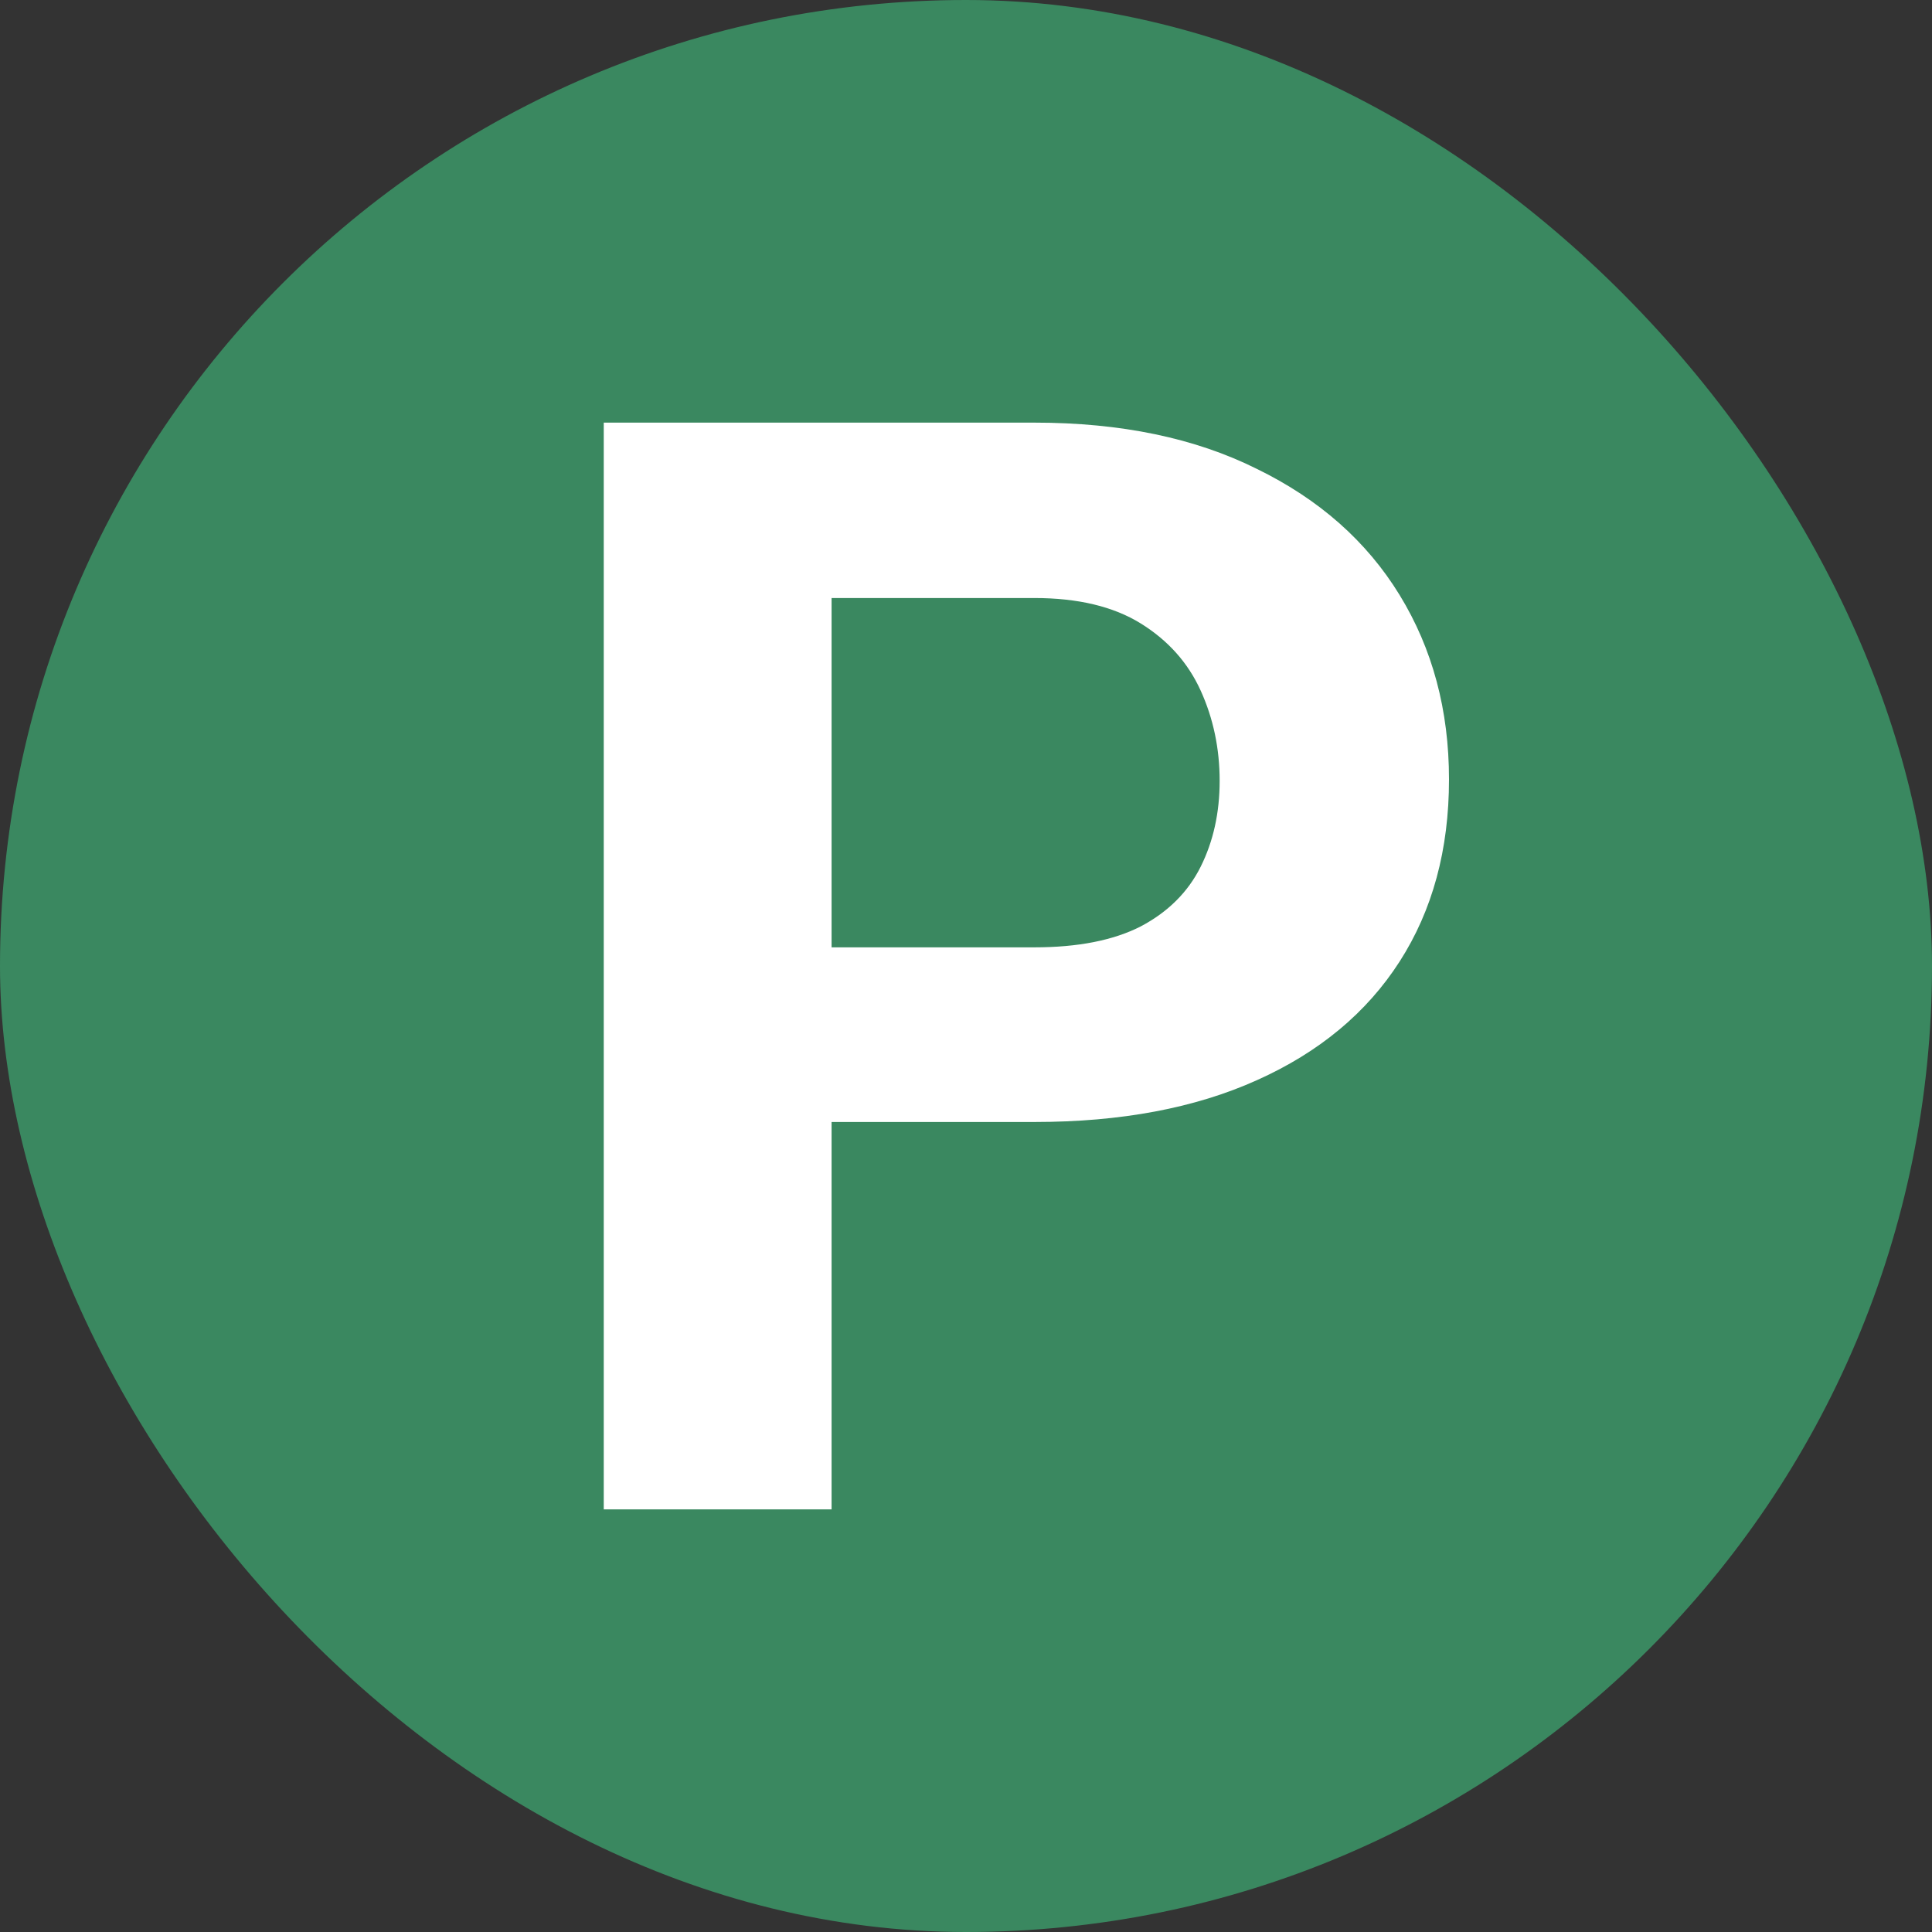 <?xml version="1.0" encoding="UTF-8"?> <svg xmlns="http://www.w3.org/2000/svg" width="530" height="530" viewBox="0 0 530 530" fill="none"><rect x="0" y="0" width="530" height="530" fill="#333333" stroke="none"/><rect width="530" height="530" rx="265" fill="#3A8860"></rect><path fill-rule="evenodd" clip-rule="evenodd" d="M283.75 307.794H228.125V414.062H165.625V115.938H283.75C307.5 115.938 327.847 120.169 344.792 128.632C361.875 136.959 374.931 148.494 383.958 163.236C392.986 177.979 397.5 194.837 397.5 213.811C397.5 233.058 392.986 249.712 383.958 263.771C374.931 277.831 361.875 288.683 344.792 296.328C327.847 303.972 307.5 307.794 283.75 307.794ZM283.75 259.881H228.125V164.055H283.75C295.694 164.055 305.417 166.376 312.917 171.017C320.417 175.658 325.903 181.801 329.375 189.445C332.847 197.089 334.583 205.348 334.583 214.22C334.583 222.957 332.847 230.806 329.375 237.767C325.903 244.729 320.417 250.189 312.917 254.148C305.417 257.97 295.694 259.881 283.75 259.881Z" fill="white"></path></svg> 